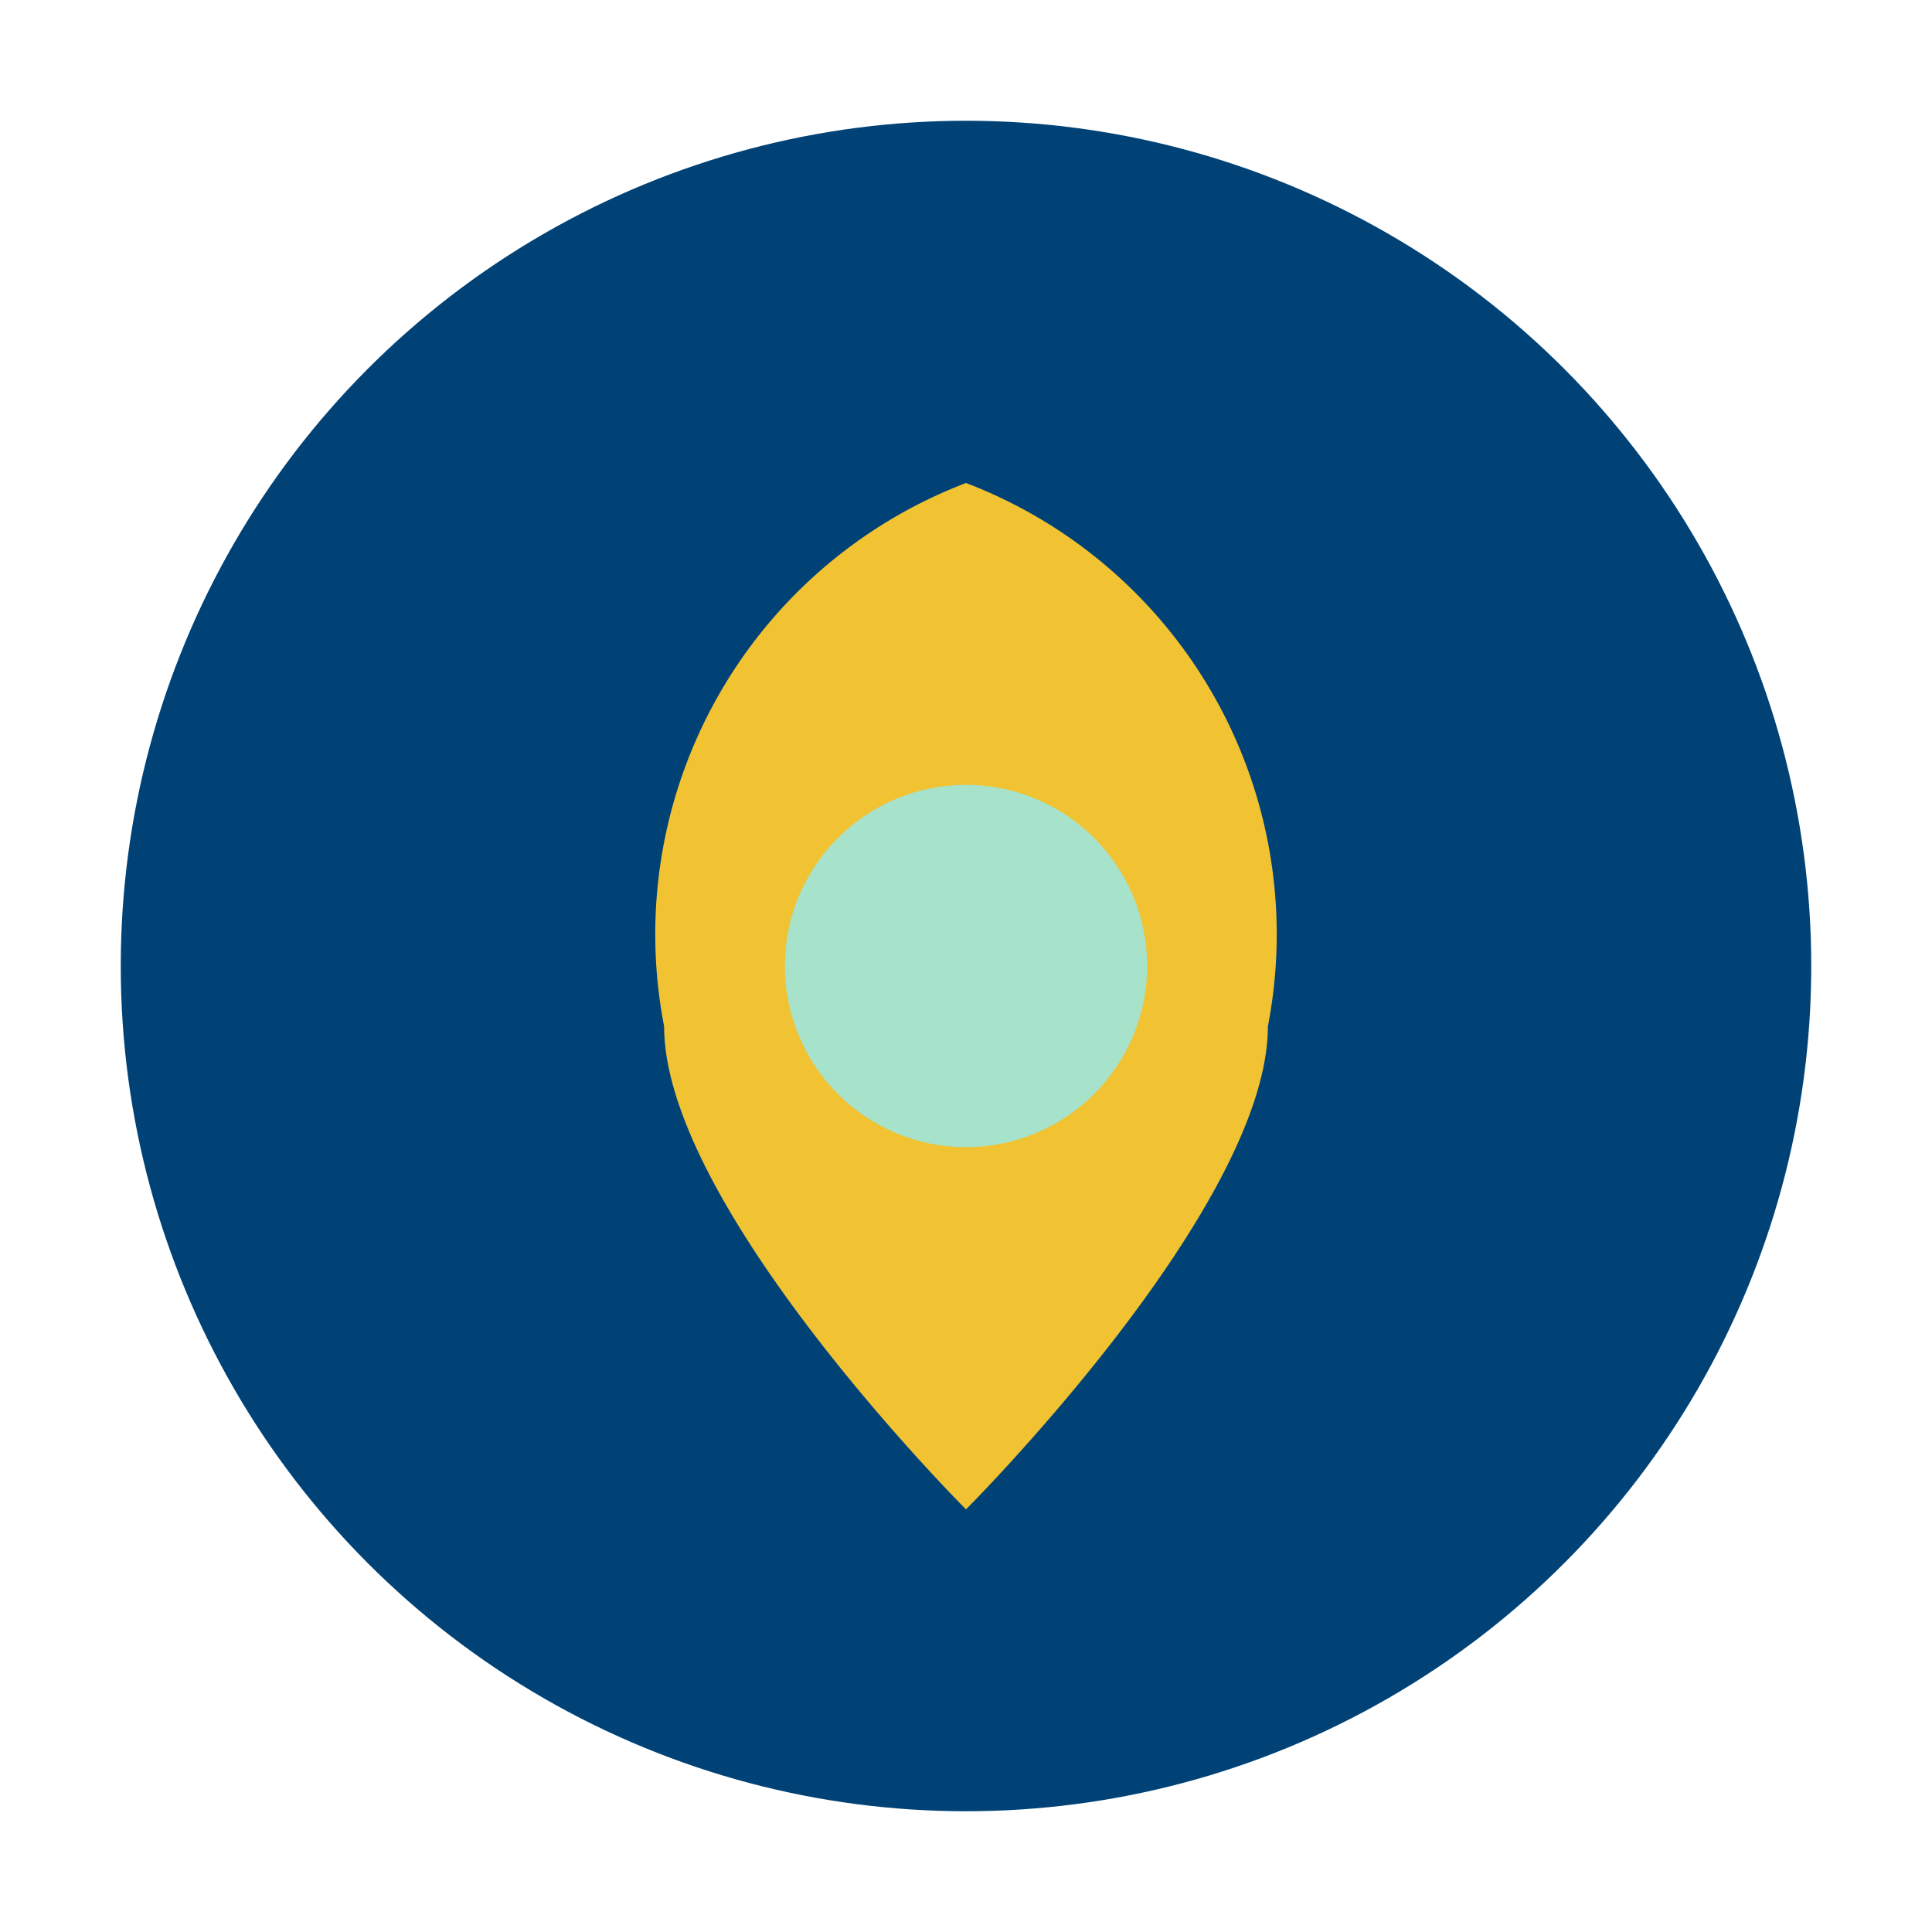 <?xml version="1.0" encoding="UTF-8"?>
<svg xmlns="http://www.w3.org/2000/svg" viewBox="0 0 32 32" width="32" height="32"><circle cx="16" cy="16" r="14" fill="#004276"/><path d="M16 8a8 8 0 0 1 5 9c0 3-5 8-5 8s-5-5-5-8a8 8 0 0 1 5-9z" fill="#F1C232"/><circle cx="16" cy="16" r="3" fill="#A7E2CB"/></svg>